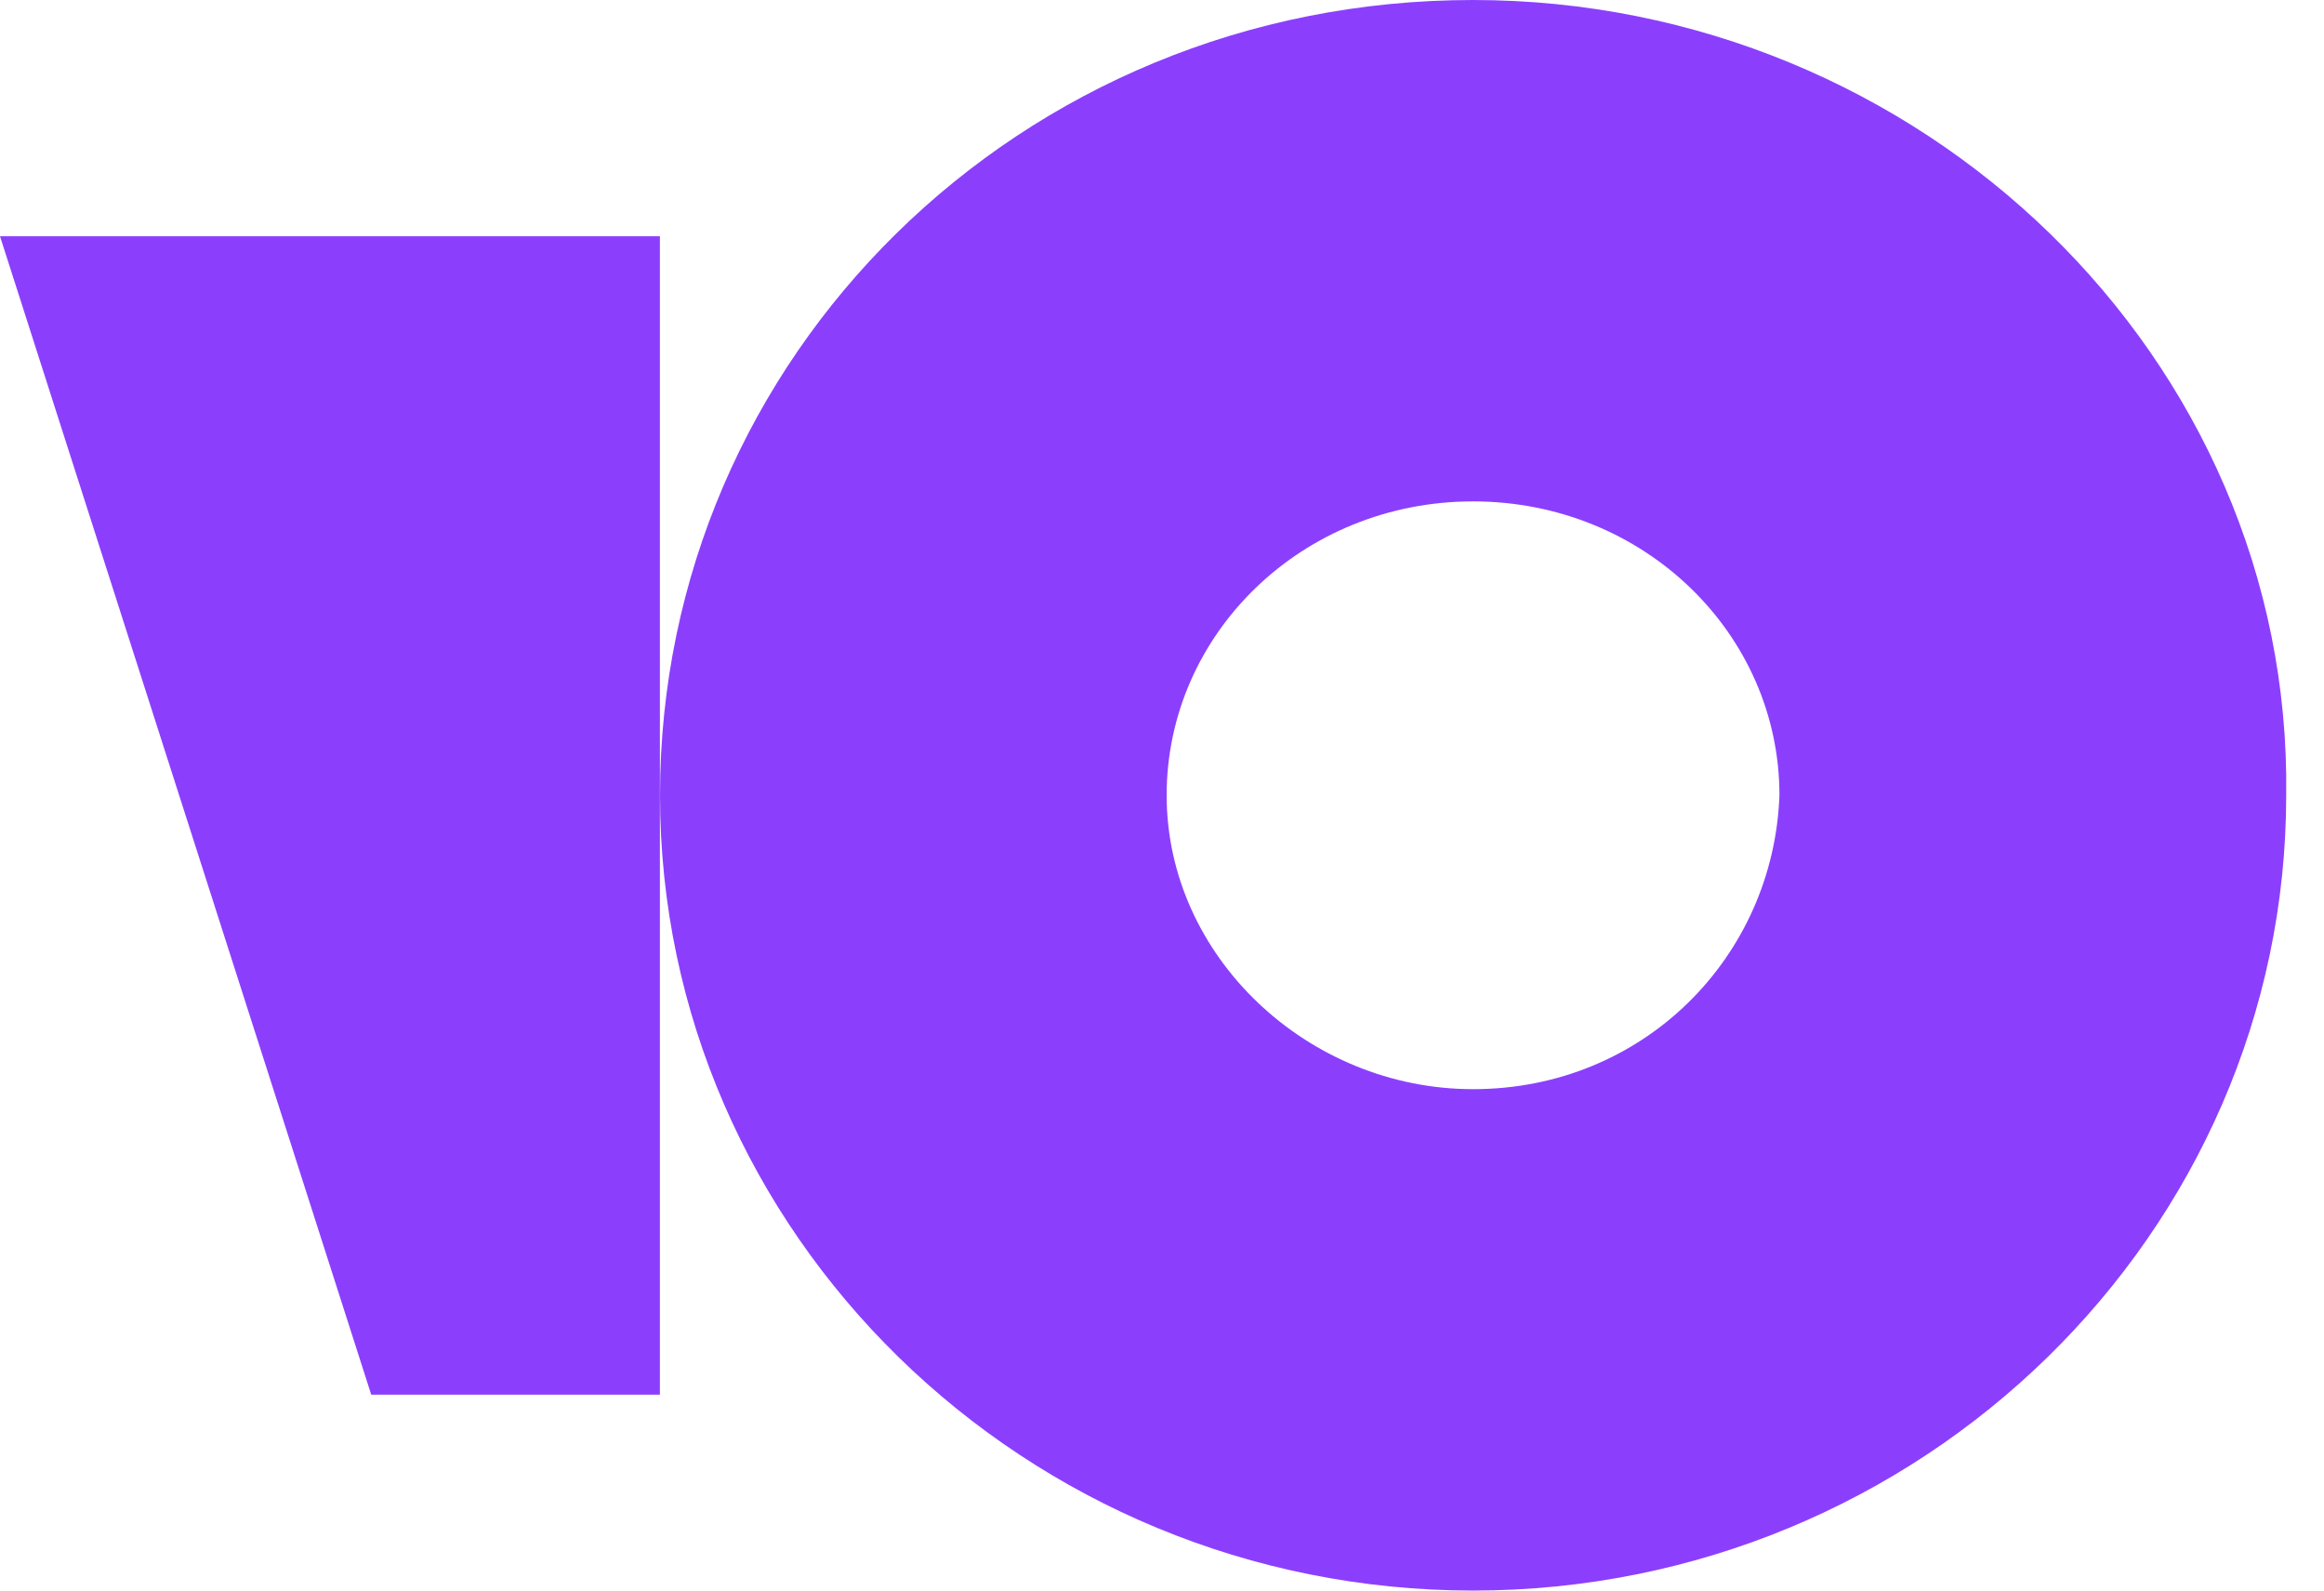 <svg width="19" height="13" viewBox="0 0 19 13" fill="none" xmlns="http://www.w3.org/2000/svg">
<path d="M12.043 0C8.334 0 5.396 2.92 5.396 6.5C5.396 10.08 8.382 13 12.043 13C15.704 13 18.691 10.08 18.691 6.5C18.739 2.92 15.704 0 12.043 0ZM12.043 8.902C10.694 8.902 9.538 7.819 9.538 6.5C9.538 5.181 10.646 4.098 12.043 4.098C13.44 4.098 14.548 5.181 14.548 6.5C14.5 7.819 13.44 8.902 12.043 8.902Z" fill="#8B3FFD"/>
<path d="M5.395 1.931V11.399H3.035L0 1.931H5.395Z" fill="#8B3FFD"/>
</svg>
